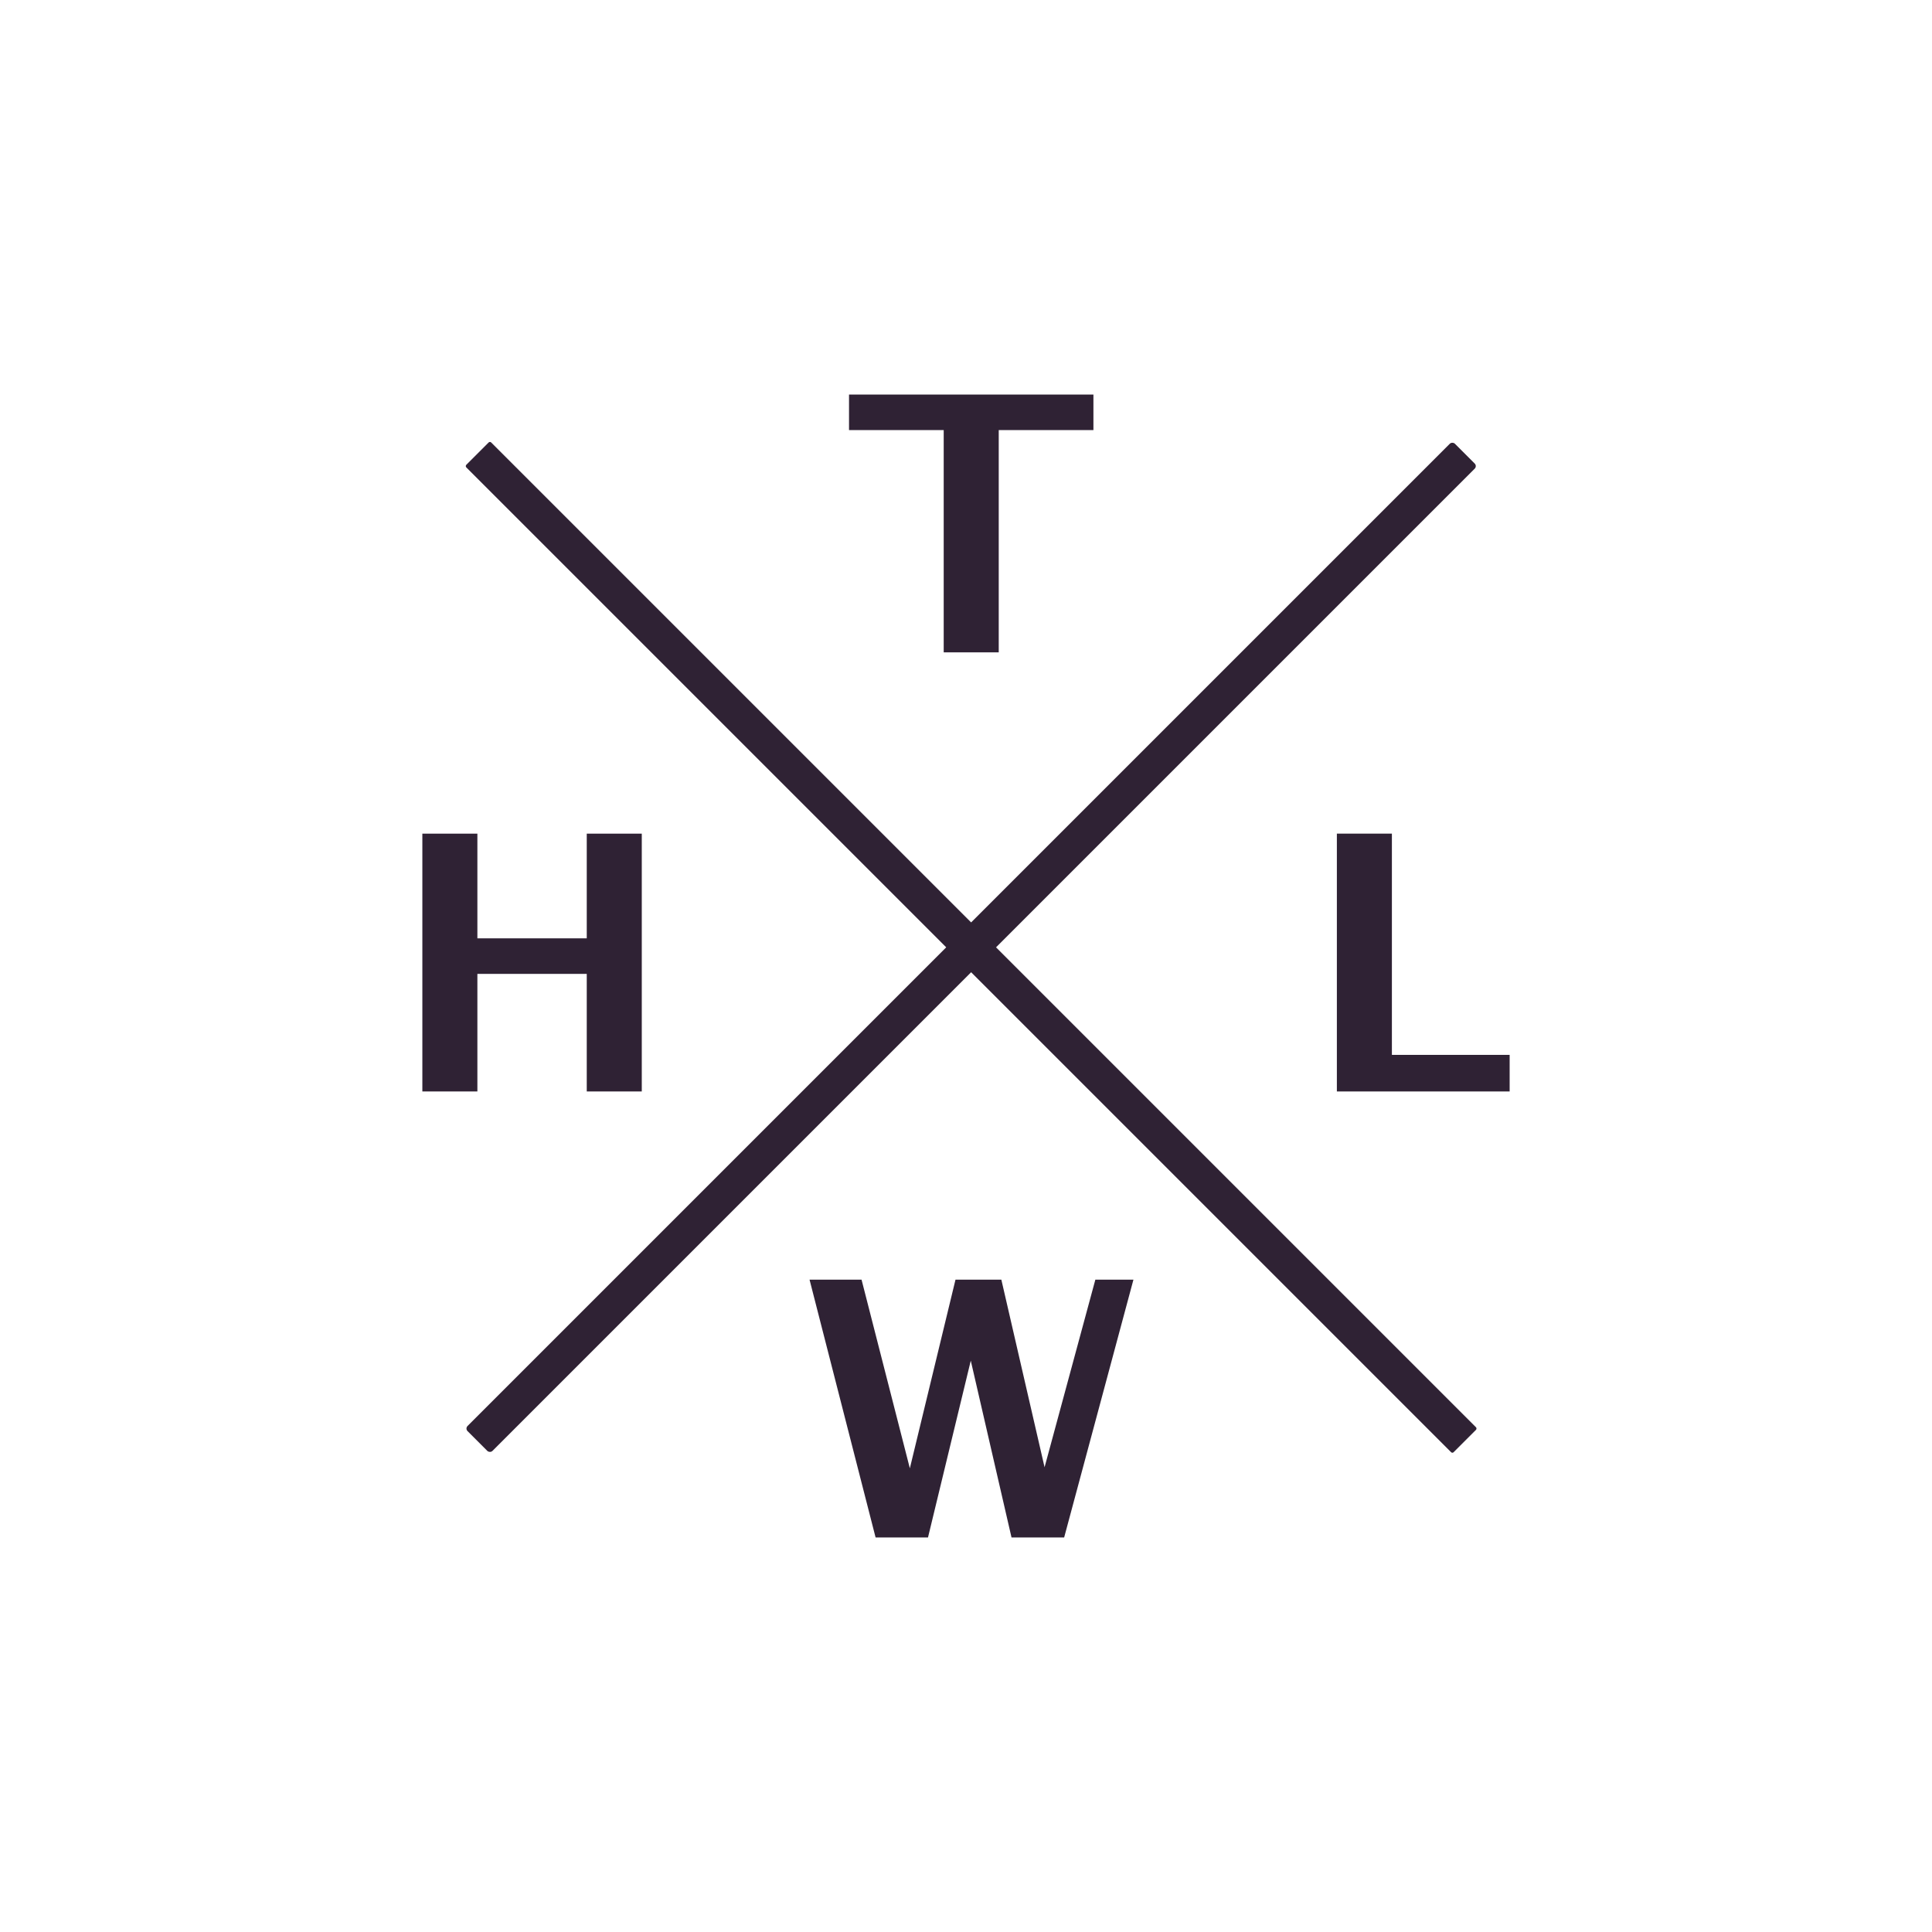 <svg id="Layer_1" data-name="Layer 1" xmlns="http://www.w3.org/2000/svg" viewBox="0 0 1080 1080"><defs><style>.cls-1{fill:#2f2234;}</style></defs><title>FINAL LOGO - Copy</title><rect class="cls-1" x="152.59" y="519.72" width="780.56" height="19.69" rx="2" transform="translate(-215.46 538.97) rotate(-45)"/><rect class="cls-1" x="152.59" y="519.72" width="780.56" height="19.69" rx="1" transform="translate(552.28 1287.89) rotate(-135)"/><path class="cls-1" d="M489.46,859.44,452.54,715.33h29.07l27,105.46,25.52-105.46h25.63L583.92,820.2l28.39-104.87H633.6L594.87,859.44H565.44l-22.77-98.83-23.91,98.83Z"/><path class="cls-1" d="M747.32,610.13V466h30.76V589.68H843.9v20.45Z"/><path class="cls-1" d="M527.54,364.67V240.42H474.61V220.56H611.23v19.86H558.3V364.67Z"/><path class="cls-1" d="M236.1,610.13V466h30.76v58.52H328V466h30.76V610.13H328V544.4H266.86v65.73Z"/></svg>